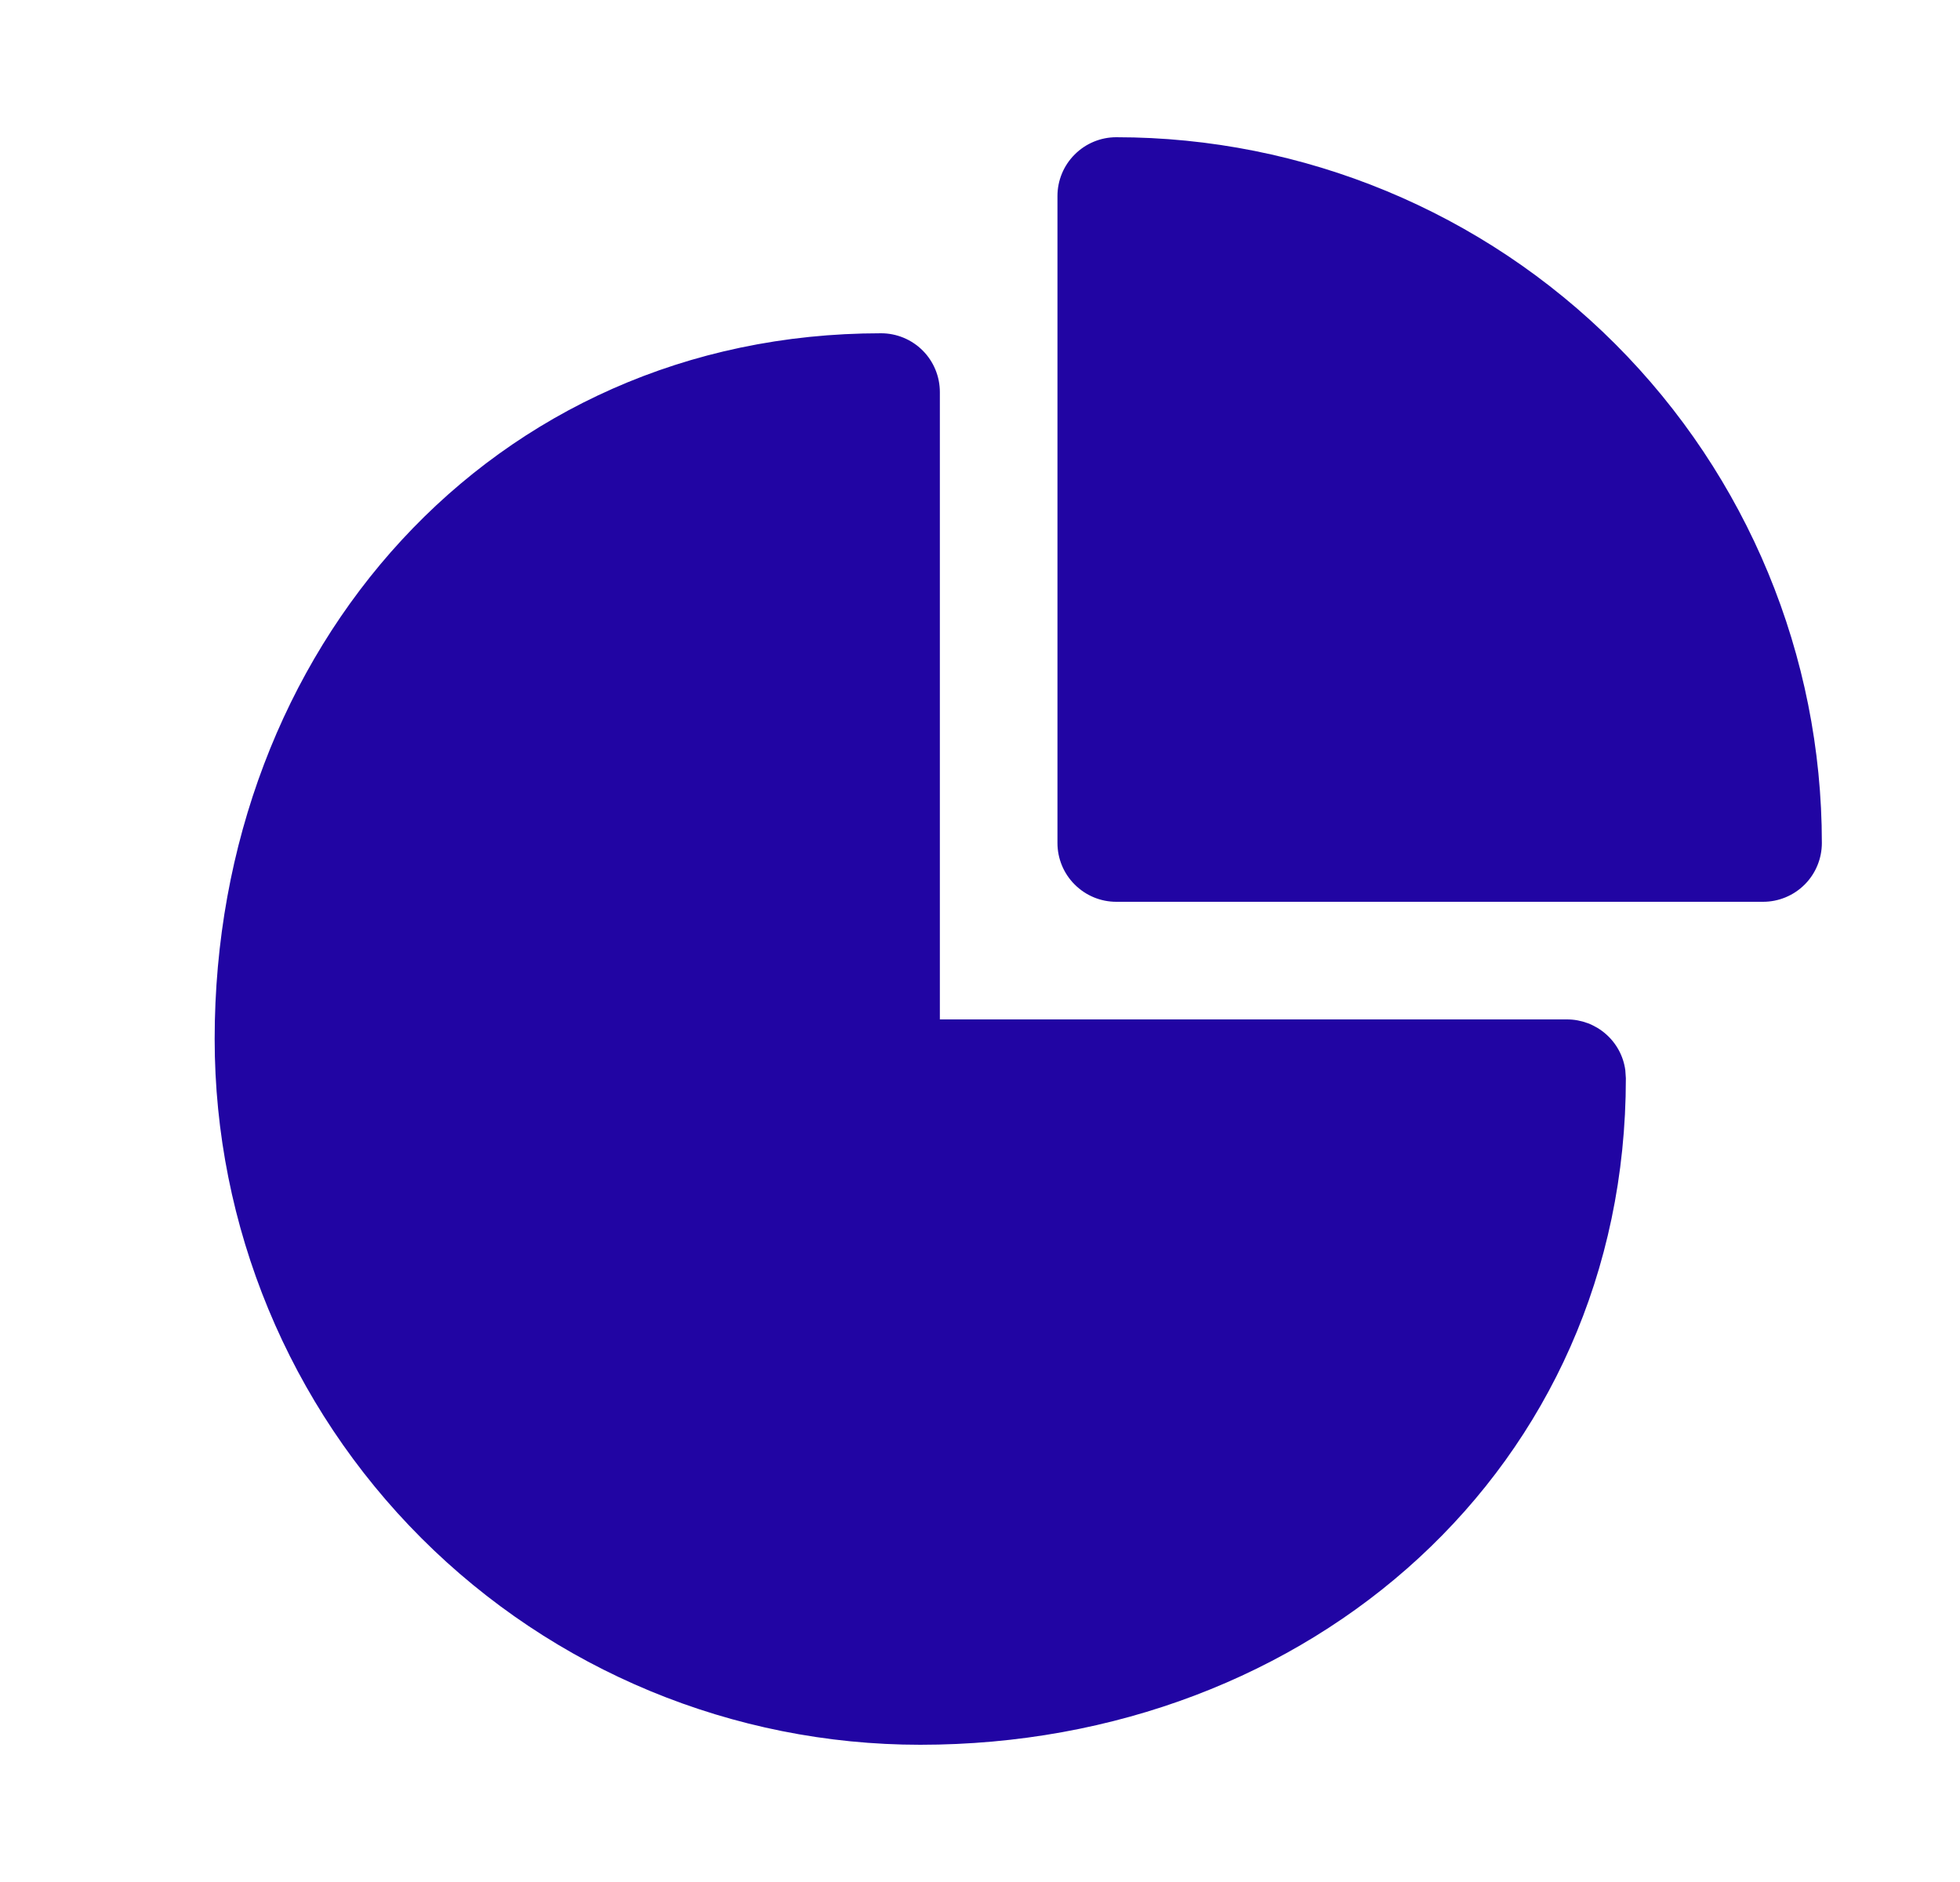 <svg width="25" height="24" viewBox="0 0 25 24" fill="none" xmlns="http://www.w3.org/2000/svg">
<path d="M11.238 4.25C11.437 4.25 11.628 4.329 11.769 4.47C11.909 4.61 11.988 4.801 11.988 5V13H19.988C20.169 13 20.345 13.066 20.481 13.185C20.618 13.304 20.707 13.468 20.731 13.648L20.738 13.75C20.738 18.72 16.708 22.25 11.738 22.25C9.351 22.25 7.062 21.302 5.374 19.614C3.686 17.926 2.738 15.637 2.738 13.25C2.738 8.28 6.268 4.25 11.238 4.25ZM14.238 1.75C16.625 1.75 18.914 2.698 20.602 4.386C22.29 6.074 23.238 8.363 23.238 10.75C23.238 10.949 23.159 11.14 23.019 11.28C22.878 11.421 22.687 11.5 22.488 11.5H14.238C14.039 11.5 13.849 11.421 13.708 11.28C13.567 11.14 13.488 10.949 13.488 10.75V2.5C13.488 2.301 13.567 2.11 13.708 1.97C13.849 1.829 14.039 1.75 14.238 1.75Z" fill="#2105A3"/>
</svg>
